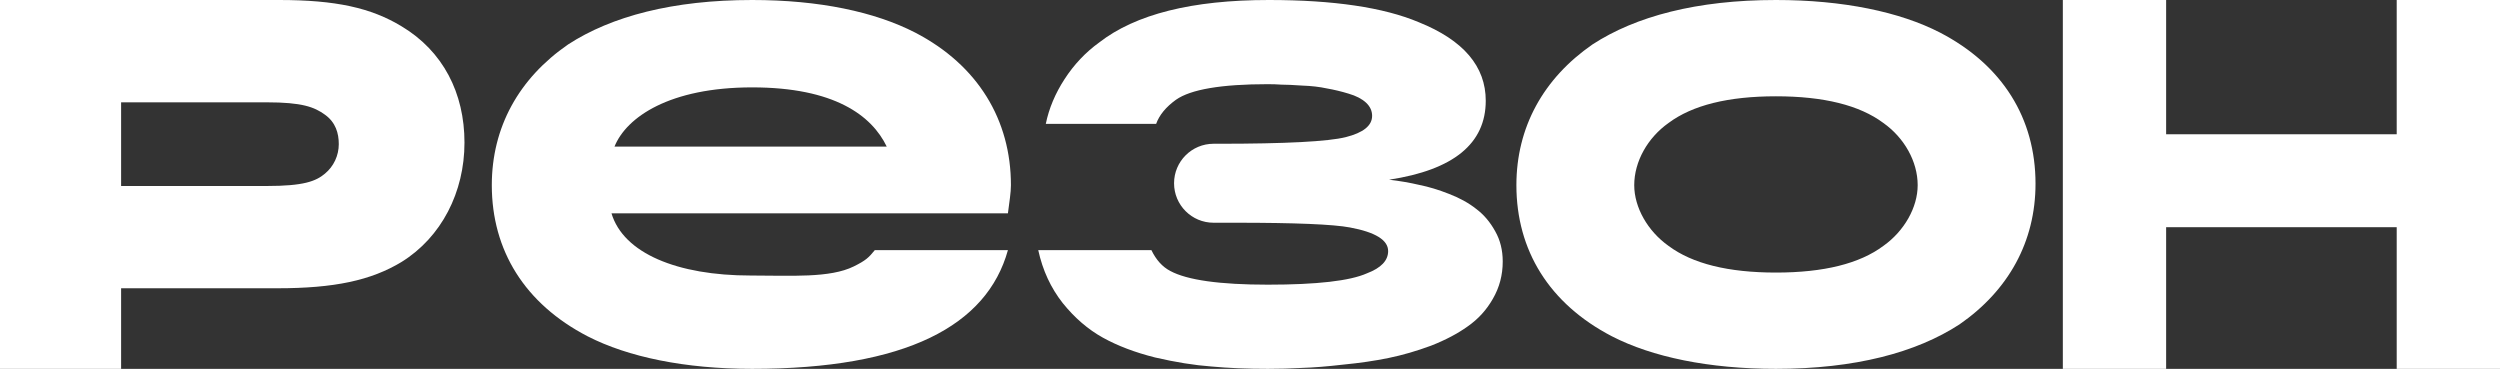 <?xml version="1.0" encoding="UTF-8"?> <svg xmlns="http://www.w3.org/2000/svg" width="183" height="27" viewBox="0 0 183 27" fill="none"><rect x="0" y="0" width="183" height="27" fill="#333333" stroke="none"/><path d="M151 27V0H158.561V9.828H175.439V0H183V27H175.439V16.632H158.561V27H151Z" fill="white"></path><path d="M129.999 0C124.213 0 119.735 1.192 116.569 3.253C112.965 5.748 111 9.326 111 13.555C111 18.326 113.402 22.229 117.988 24.615C120.937 26.133 125.086 27 129.999 27C135.787 27 140.265 25.808 143.431 23.747C147.035 21.253 149 17.675 149 13.446C149 8.676 146.598 4.772 142.012 2.386C139.063 0.867 134.914 0 129.999 0ZM129.999 19.952C126.507 19.952 123.885 19.302 122.138 18C120.61 16.916 119.626 15.182 119.626 13.555C119.626 11.818 120.61 10.084 122.138 9.001C123.885 7.7 126.505 7.049 129.999 7.049C133.495 7.049 136.115 7.7 137.862 9.001C139.392 10.084 140.374 11.82 140.374 13.555C140.374 15.182 139.392 16.916 137.862 18C136.115 19.302 133.495 19.952 129.999 19.952Z" fill="white"></path><path d="M92.81 20.838C96.4 20.838 98.816 20.561 100.059 20.008C101.094 19.615 101.612 19.073 101.612 18.381C101.612 17.573 100.68 16.996 98.816 16.65C97.597 16.419 94.812 16.304 90.463 16.304H88.832C87.235 16.304 85.941 15.01 85.941 13.414C85.941 11.817 87.235 10.523 88.832 10.523H89.186C94.11 10.523 97.217 10.361 98.506 10.039C99.794 9.715 100.439 9.196 100.439 8.481C100.439 8.112 100.289 7.788 99.99 7.512C99.691 7.235 99.265 7.015 98.713 6.854C98.183 6.692 97.654 6.565 97.125 6.473C96.596 6.358 95.997 6.288 95.33 6.265C94.663 6.219 94.156 6.196 93.811 6.196C93.489 6.173 93.155 6.162 92.81 6.162C89.404 6.162 87.161 6.542 86.079 7.304C85.343 7.835 84.86 8.423 84.629 9.069H76.552C76.782 7.938 77.243 6.842 77.933 5.781C78.623 4.719 79.463 3.831 80.453 3.115C83.122 1.038 87.264 0 92.879 0C97.62 0 101.279 0.542 103.856 1.627C107.124 2.942 108.757 4.858 108.757 7.373C108.757 10.511 106.399 12.438 101.681 13.154C102.464 13.246 103.2 13.373 103.89 13.535C104.581 13.673 105.306 13.892 106.065 14.192C106.847 14.492 107.515 14.861 108.067 15.3C108.619 15.715 109.08 16.258 109.448 16.927C109.816 17.573 110 18.311 110 19.142C110 20.135 109.758 21.046 109.275 21.877C108.815 22.685 108.205 23.354 107.446 23.885C106.709 24.415 105.812 24.889 104.753 25.304C103.695 25.696 102.659 25.996 101.647 26.204C100.634 26.412 99.53 26.573 98.333 26.689C97.136 26.827 96.124 26.908 95.295 26.931C94.49 26.977 93.662 27 92.81 27C91.291 27 89.911 26.942 88.668 26.827C87.425 26.735 86.056 26.515 84.56 26.169C83.088 25.8 81.811 25.315 80.729 24.715C79.647 24.115 78.669 23.273 77.795 22.189C76.921 21.081 76.322 19.788 76 18.311H84.284C84.629 19.027 85.09 19.535 85.665 19.835C86.908 20.504 89.289 20.838 92.81 20.838Z" fill="white"></path><path d="M74 13.554C74 8.782 71.59 4.771 66.991 2.385C64.035 0.866 59.982 0 55.055 0C49.251 0 44.76 1.192 41.586 3.253C37.971 5.747 36 9.325 36 13.554C36 18.325 38.41 22.229 43.009 24.615C45.965 26.133 50.127 27 55.055 27C66.334 27 72.247 23.84 73.78 18.31H64.035C63.597 18.853 63.377 19.066 62.5 19.5C60.749 20.368 57.901 20.168 54.945 20.168C49.579 20.168 45.637 18.542 44.76 15.614H73.78C73.89 14.747 74 14.098 74 13.554ZM44.98 10.733C45.855 8.565 49.031 6.396 55.055 6.396C61.077 6.396 63.815 8.457 64.91 10.733H44.98Z" fill="white"></path><path d="M20.422 0H0V27H8.865V21.101H20.31C24.461 21.101 27.155 20.533 29.4 19.171C32.317 17.357 34 14.067 34 10.437C34 6.808 32.429 3.745 29.4 1.929C27.155 0.568 24.574 0 20.422 0ZM19.525 13.613H8.865V7.49H19.525C22.106 7.49 23.003 7.829 23.789 8.397C24.575 8.963 24.799 9.758 24.799 10.552C24.798 10.965 24.707 11.372 24.533 11.745C24.358 12.118 24.104 12.447 23.789 12.708C23.115 13.275 22.218 13.615 19.525 13.615V13.613Z" fill="white"></path></svg> 